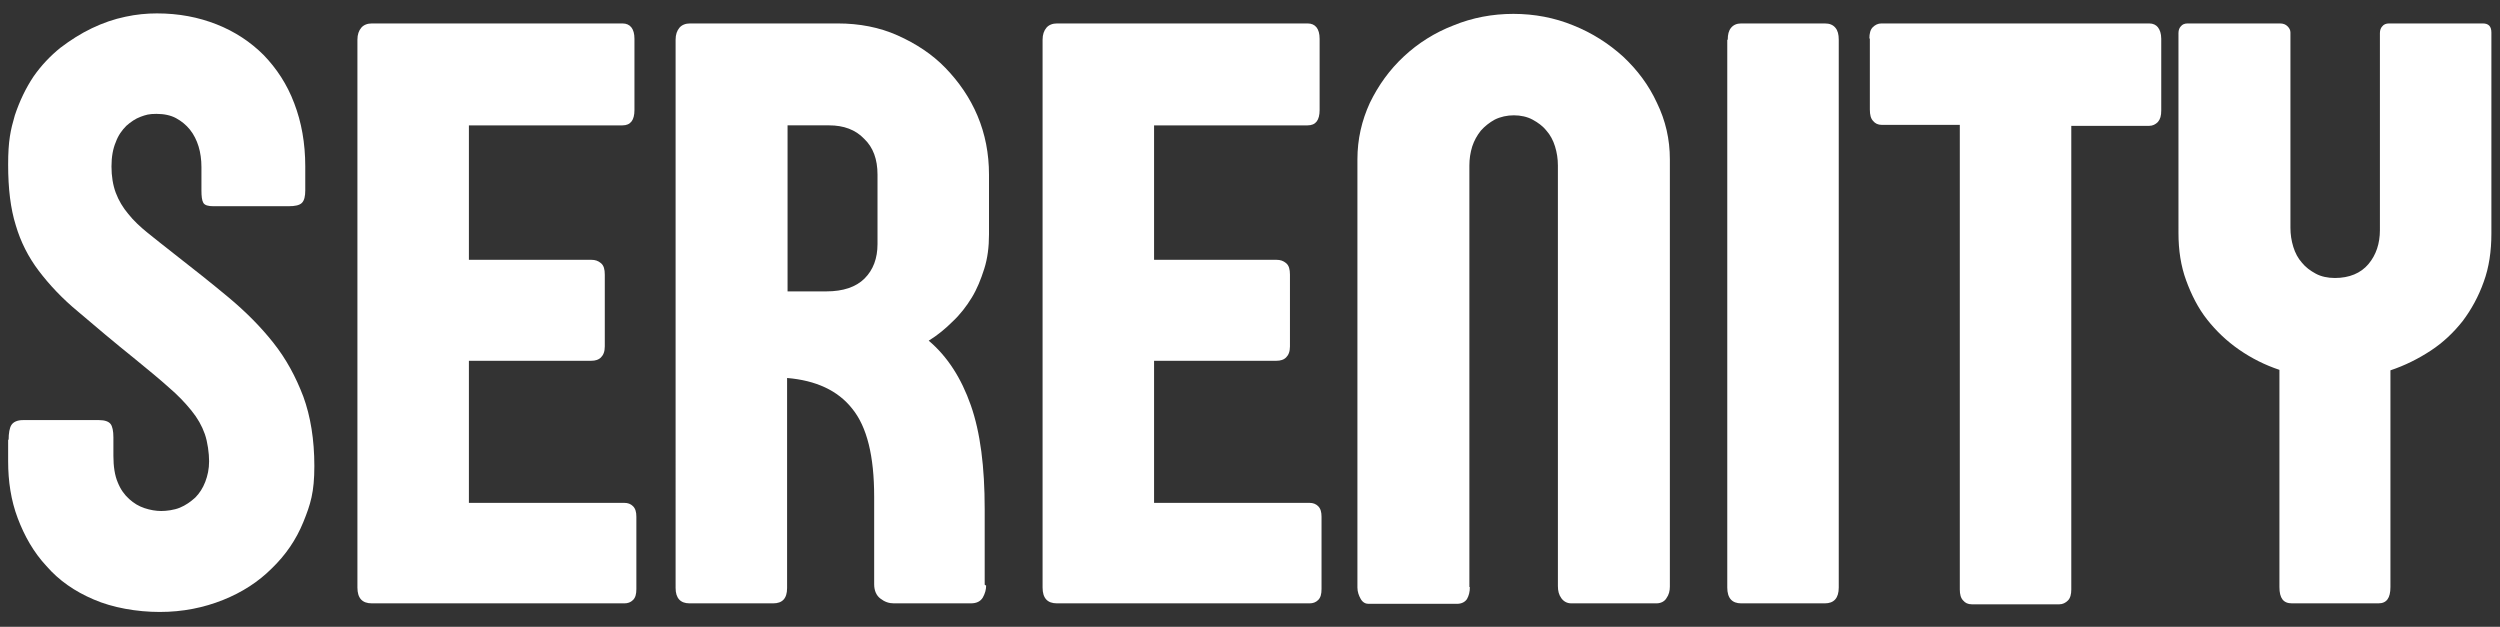 <svg xmlns="http://www.w3.org/2000/svg" id="Layer_1" data-name="Layer 1" viewBox="0 0 522.5 131"><rect x="0" y="0" width="522.5" height="131" fill="#333333" stroke="none"/><defs><style>      .cls-1 {        fill: #fff;        stroke-width: 0px;      }    </style></defs><path class="cls-1" d="M1.8,92c0-1.5.2-2.6.6-3.2.4-.6,1.2-1,2.4-1h15.9c1.2,0,2,.3,2.4.8.4.5.6,1.5.6,2.8v3.9c0,2.2.3,4.1.9,5.5.6,1.5,1.4,2.6,2.4,3.5,1,.9,2,1.5,3.2,1.9,1.2.4,2.4.6,3.5.6s2.7-.2,3.9-.7c1.2-.5,2.2-1.2,3.2-2.1.9-.9,1.6-2,2.1-3.3.5-1.3.8-2.7.8-4.3s-.3-4-.9-5.7c-.6-1.7-1.5-3.3-2.8-4.9-1.3-1.6-2.8-3.2-4.8-4.9-1.9-1.7-4.2-3.6-6.9-5.8-4.6-3.7-8.5-7-11.9-9.9-3.4-2.8-6.1-5.7-8.3-8.6s-3.8-6.1-4.8-9.5c-1.1-3.5-1.6-7.7-1.6-12.7s.5-7.2,1.4-10.3c1-3,2.3-5.7,3.9-8.1,1.6-2.3,3.5-4.3,5.6-6,2.1-1.6,4.3-3,6.6-4.1s4.6-1.9,7-2.4c2.3-.5,4.5-.7,6.6-.7,4.6,0,8.7.8,12.5,2.3,3.8,1.5,7.1,3.7,9.8,6.4,2.7,2.8,4.9,6.1,6.4,10.1,1.5,3.9,2.3,8.3,2.3,13.2v5c0,1.2-.2,2.1-.7,2.6s-1.4.7-2.8.7h-15.7c-1.1,0-1.8-.2-2.1-.7-.3-.5-.4-1.4-.4-2.6v-4.9c0-1.5-.2-3-.6-4.3-.4-1.3-1-2.5-1.8-3.5-.8-1-1.8-1.8-2.9-2.4s-2.5-.9-4.1-.9-2.2.2-3.3.6c-1.1.4-2.1,1.1-3,1.9-.9.9-1.7,2-2.2,3.4-.6,1.4-.9,3.1-.9,5.1s.3,3.9.9,5.5c.6,1.6,1.5,3.1,2.6,4.4,1.1,1.4,2.5,2.7,4.1,4,1.6,1.3,3.4,2.7,5.3,4.2,4.1,3.2,7.9,6.2,11.5,9.2,3.6,3,6.7,6.1,9.4,9.5,2.7,3.4,4.7,7.1,6.3,11.3,1.5,4.1,2.3,9,2.3,14.5s-.8,8-2.3,11.7c-1.5,3.7-3.7,6.9-6.6,9.7-2.8,2.8-6.2,5-10.2,6.6s-8.4,2.5-13.2,2.5-9.9-.9-13.8-2.6c-4-1.7-7.3-4-9.9-7-2.7-2.9-4.6-6.3-6-10s-2-7.7-2-11.9v-4.6Z"></path><path class="cls-1" d="M74.7,8.3c0-1.1.3-1.9.8-2.5.5-.6,1.3-.9,2.2-.9h52.4c1.6,0,2.5,1.1,2.5,3.2v14.9c0,2.1-.8,3.2-2.5,3.2h-32.1v28.1h25.6c.8,0,1.4.2,2,.7.6.5.8,1.3.8,2.4v15c0,1.1-.3,1.8-.8,2.3s-1.2.7-2,.7h-25.6v29.7h32.5c.7,0,1.3.2,1.8.7.5.5.7,1.2.7,2.2v15.1c0,1.1-.2,1.8-.7,2.3-.5.5-1.1.7-1.8.7h-52.8c-2,0-3-1.1-3-3.3V8.3Z"></path><path class="cls-1" d="M206.1,122.4c0,.8-.2,1.6-.7,2.5-.5.8-1.3,1.2-2.5,1.2h-16.1c-1,0-1.9-.3-2.8-1-.8-.6-1.3-1.6-1.3-3v-18.3c0-8.5-1.5-14.6-4.6-18.4-3-3.8-7.6-5.9-13.6-6.4v43.9c0,2.2-1,3.2-2.9,3.2h-17.5c-1.9,0-2.9-1.1-2.9-3.2V8.3c0-1.1.3-1.9.8-2.5.5-.6,1.3-.9,2.2-.9h30.9c4.5,0,8.7.8,12.5,2.5s7.2,3.9,10,6.8c2.8,2.9,5.1,6.2,6.7,10,1.6,3.8,2.4,7.9,2.4,12.3v12.5c0,2.6-.3,5-1,7.2s-1.5,4.2-2.6,6c-1.1,1.8-2.4,3.5-4,5-1.5,1.5-3.2,2.9-5,4,3.9,3.3,6.8,7.8,8.8,13.5,2,5.7,2.9,12.9,2.9,21.7v15.8ZM164.6,26.1v34.8h8.1c3.5,0,6.2-.9,8-2.7s2.7-4.2,2.7-7.2v-14.5c0-3.2-.9-5.7-2.8-7.5-1.8-1.9-4.3-2.8-7.3-2.8h-8.8Z"></path><path class="cls-1" d="M217.9,8.3c0-1.1.3-1.9.8-2.5.5-.6,1.3-.9,2.2-.9h52.4c1.6,0,2.5,1.1,2.5,3.2v14.9c0,2.1-.8,3.2-2.5,3.2h-32.1v28.1h25.6c.8,0,1.4.2,2,.7.6.5.8,1.3.8,2.4v15c0,1.1-.3,1.8-.8,2.3s-1.2.7-2,.7h-25.6v29.7h32.5c.7,0,1.3.2,1.8.7.5.5.7,1.2.7,2.2v15.1c0,1.1-.2,1.8-.7,2.3-.5.5-1.1.7-1.8.7h-52.8c-2,0-3-1.1-3-3.3V8.3Z"></path><path class="cls-1" d="M307.2,122.7c0,1-.2,1.8-.6,2.5-.4.6-1.1,1-2.1,1h-18.5c-.6,0-1.2-.3-1.6-1-.4-.7-.7-1.5-.7-2.4V33.3c0-4.2.9-8.1,2.6-11.8,1.8-3.7,4.1-6.9,7.1-9.7,3-2.8,6.5-5,10.4-6.5,3.9-1.6,8.1-2.4,12.5-2.4s8.6.8,12.5,2.4c4,1.6,7.4,3.8,10.4,6.5,3,2.8,5.4,6,7.1,9.7,1.8,3.7,2.7,7.6,2.7,11.8v89.3c0,.9-.2,1.7-.7,2.4-.4.7-1.2,1.1-2.1,1.1h-17.8c-.9,0-1.6-.4-2.1-1.1-.5-.7-.7-1.5-.7-2.5V34.6c0-1.4-.2-2.7-.6-4-.4-1.3-1-2.4-1.8-3.3-.8-1-1.8-1.7-2.9-2.3s-2.5-.9-3.9-.9-2.8.3-4,.9c-1.1.6-2.1,1.4-2.9,2.3-.8,1-1.4,2.1-1.8,3.3-.4,1.3-.6,2.6-.6,4v88.1Z"></path><path class="cls-1" d="M361.1,8.3c0-1.1.2-1.9.7-2.5.5-.6,1.2-.9,2.1-.9h17.5c1,0,1.7.3,2.2.9s.7,1.4.7,2.5v114.5c0,2.2-1,3.3-2.9,3.3h-17.5c-1.9,0-2.9-1.1-2.9-3.3V8.3Z"></path><path class="cls-1" d="M390.7,8.1c0-1.1.2-1.9.7-2.4s1.1-.8,1.8-.8h56c.8,0,1.4.3,1.8.8s.7,1.3.7,2.4v15c0,1.1-.2,1.8-.7,2.4-.5.5-1.1.8-1.8.8h-16.3v96.9c0,1-.2,1.8-.7,2.3-.5.5-1.1.8-1.8.8h-18.3c-.8,0-1.4-.3-1.8-.8-.5-.5-.7-1.3-.7-2.3V26.1h-16.3c-.8,0-1.4-.3-1.8-.8-.5-.5-.7-1.3-.7-2.4v-14.9Z"></path><path class="cls-1" d="M476.5,4.9c.7,0,1.2.2,1.6.6.4.4.6.8.6,1.3v40.8c0,1.4.2,2.7.6,4,.4,1.3,1,2.4,1.8,3.3.8,1,1.8,1.7,2.9,2.3,1.1.6,2.5.9,4,.9,3,0,5.4-1,7-2.9,1.6-1.9,2.4-4.3,2.4-7.1V6.9c0-.6.2-1.1.5-1.4.3-.4.8-.6,1.4-.6h19.6c1.2,0,1.8.6,1.8,1.9v42c0,3.7-.5,7.1-1.6,10.1-1.1,3.1-2.6,5.8-4.4,8.2-1.9,2.4-4.1,4.5-6.7,6.2-2.6,1.7-5.4,3.1-8.4,4.1v45.3c0,2.3-.8,3.4-2.5,3.4h-18.1c-1.8,0-2.6-1.1-2.6-3.4v-45.4c-3-1-5.8-2.4-8.4-4.2s-4.8-3.9-6.7-6.3c-1.9-2.4-3.3-5.2-4.4-8.2-1.1-3-1.6-6.3-1.6-9.9V6.9c0-.6.2-1.1.5-1.4.3-.4.8-.6,1.4-.6h19.3Z"></path></svg>